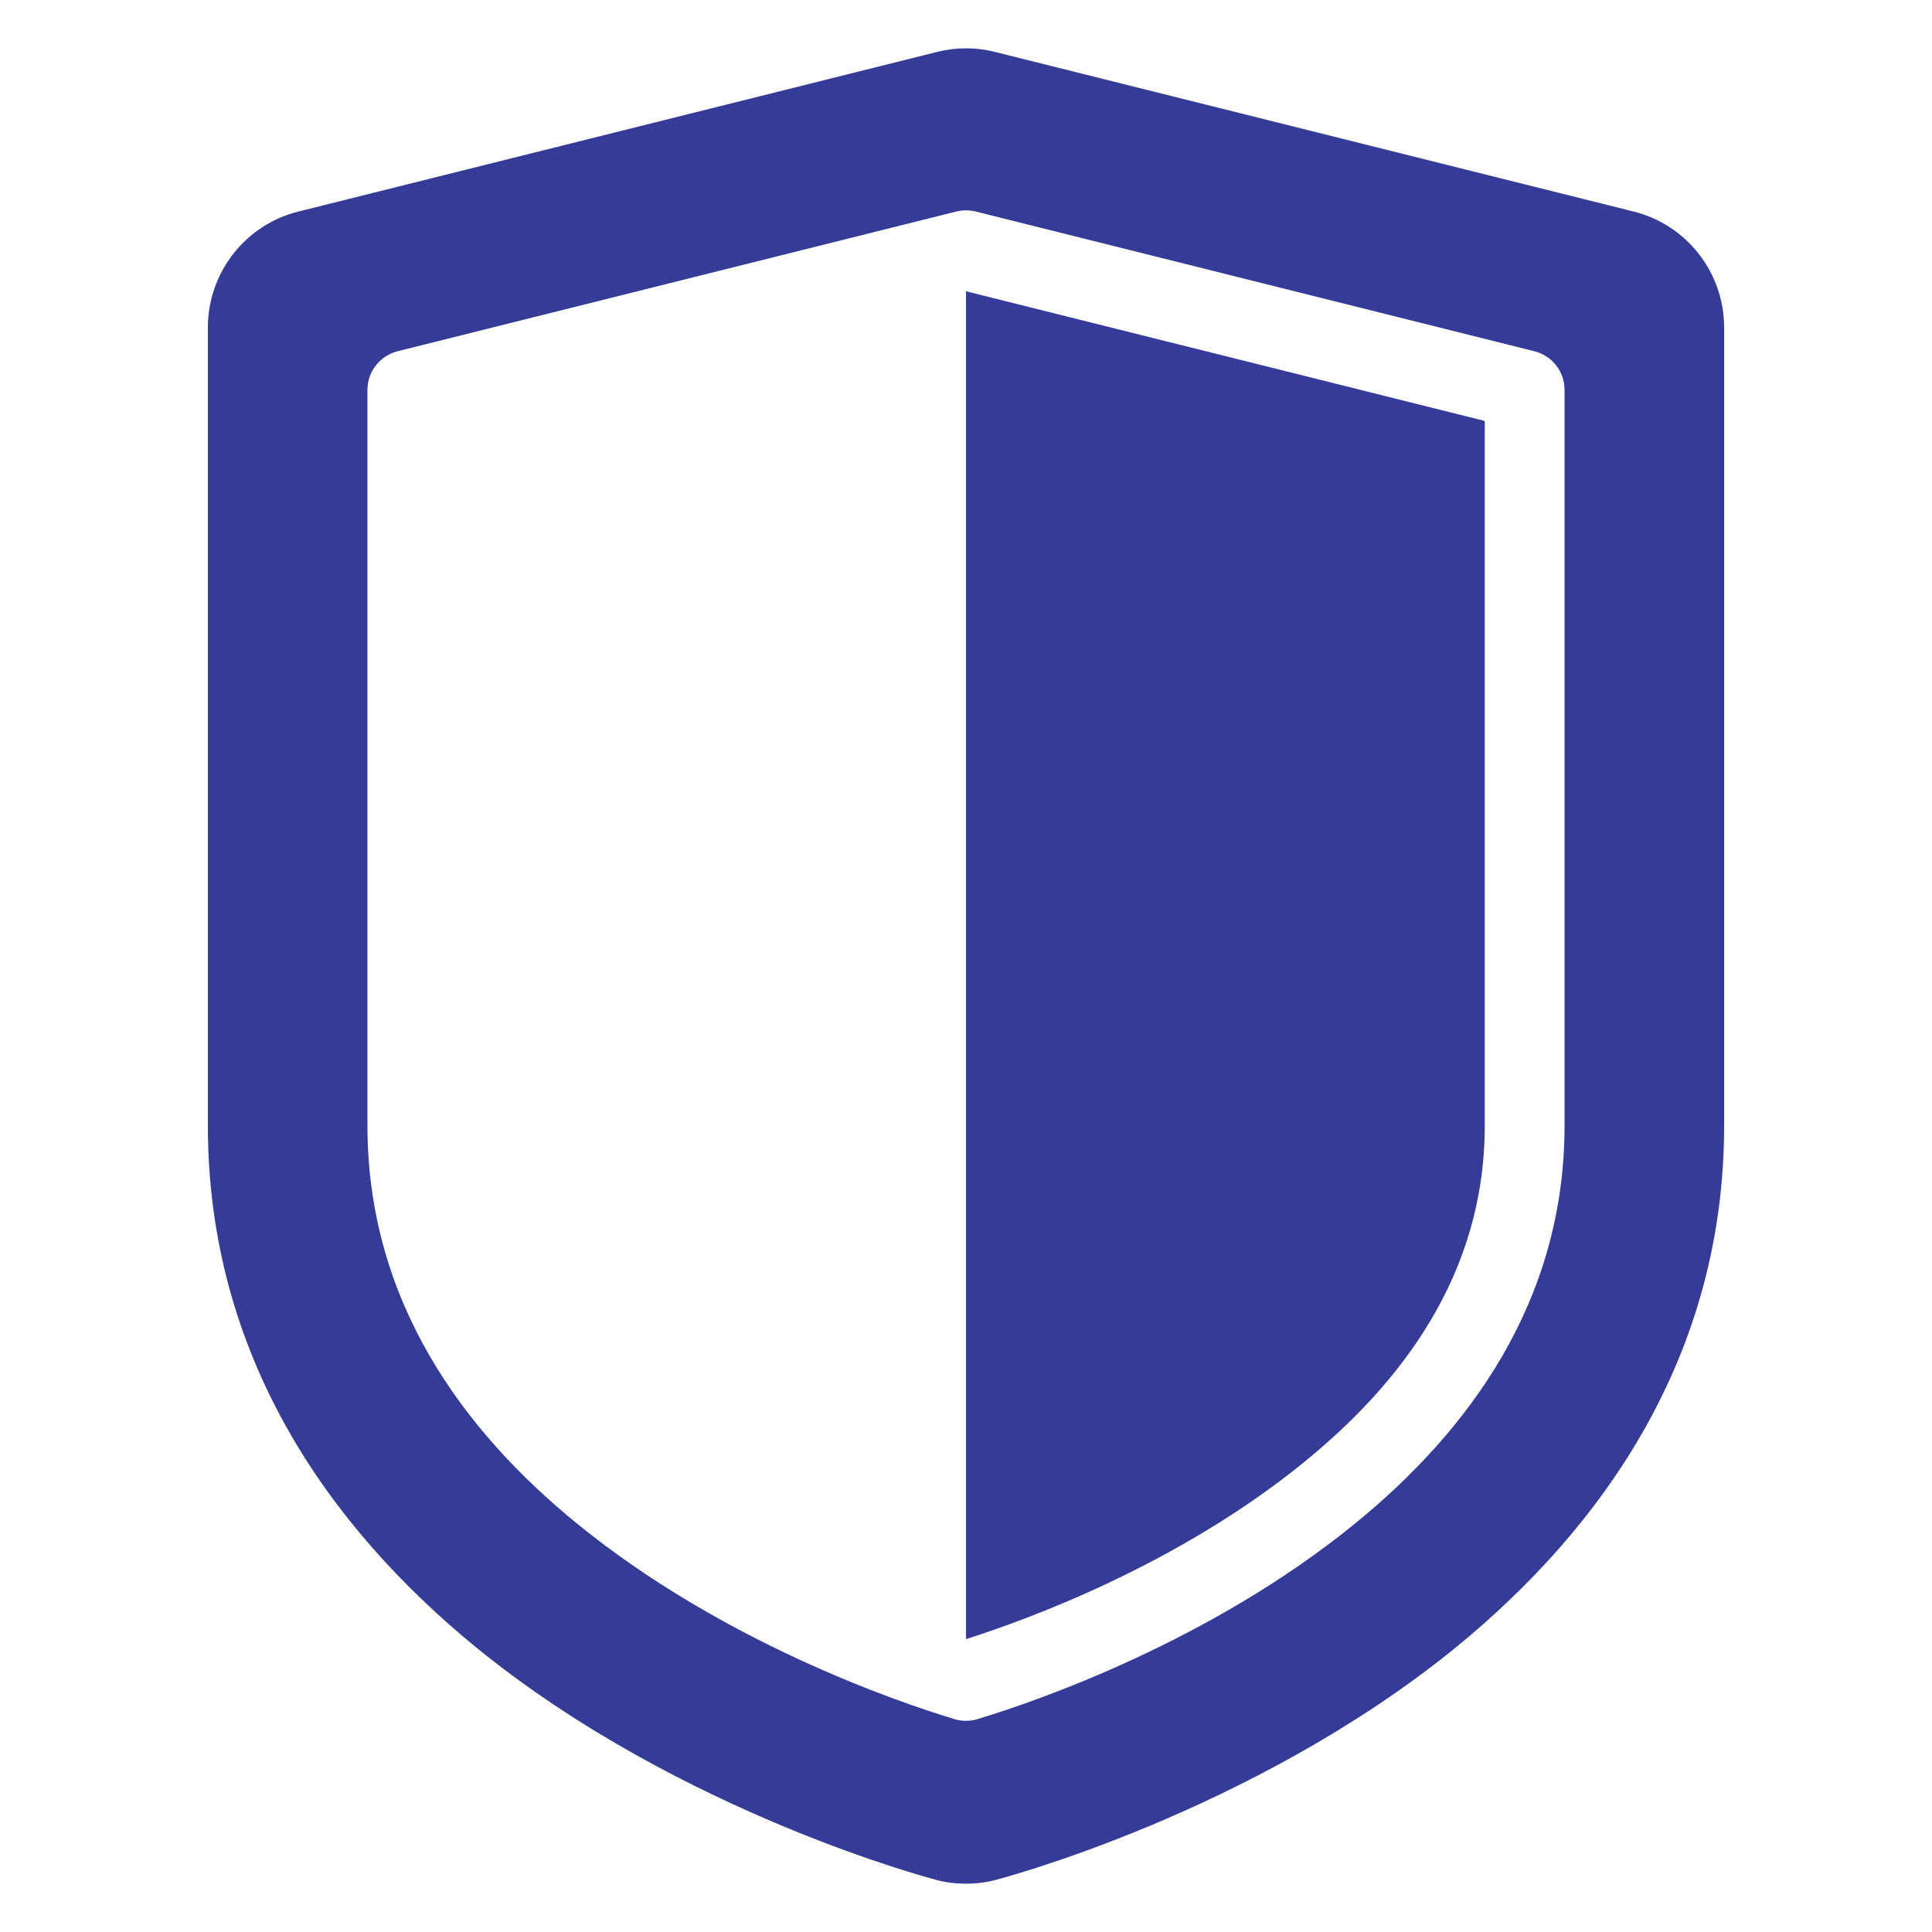 <svg xmlns="http://www.w3.org/2000/svg" id="Layer_1" viewBox="0 0 100 100" fill="#343c97"><g clip-rule="evenodd" fill-rule="evenodd"><path d="m84.551 10.948-33.051-8.26c-.98-.25-2.02-.25-3 0l-33.051 8.26c-2.75.68-4.69 3.16-4.69 6.01v41.301c0 11.89 6.23 20.761 13.91 27.031 10.57 8.6 23.781 12.01 23.781 12.01.51.14 1.03.2 1.55.2s1.04-.06 1.55-.2c0 0 3.3-.85 7.93-2.78 4.62-1.93 10.56-4.93 15.851-9.23 7.68-6.27 13.91-15.141 13.91-27.031v-41.301c0-2.85-1.94-5.33-4.69-6.01zm-3.57 47.311c0 9.11-4.97 15.82-10.87 20.62-7.47 6.08-16.46 9.18-19.511 10.1-.39.12-.81.12-1.2 0-3.06-.92-12.04-4.02-19.511-10.1-5.9-4.8-10.87-11.51-10.87-20.62v-38.081c0-.95.65-1.77 1.57-2l28.911-7.23c.33-.08.67-.08 1 0l28.911 7.23c.92.23 1.57 1.05 1.57 2z"></path><path d="m76.851 21.788v36.471c0 7.73-4.35 13.35-9.35 17.42-6.49 5.28-14.22 8.12-17.5 9.16v-69.762z"></path></g></svg>